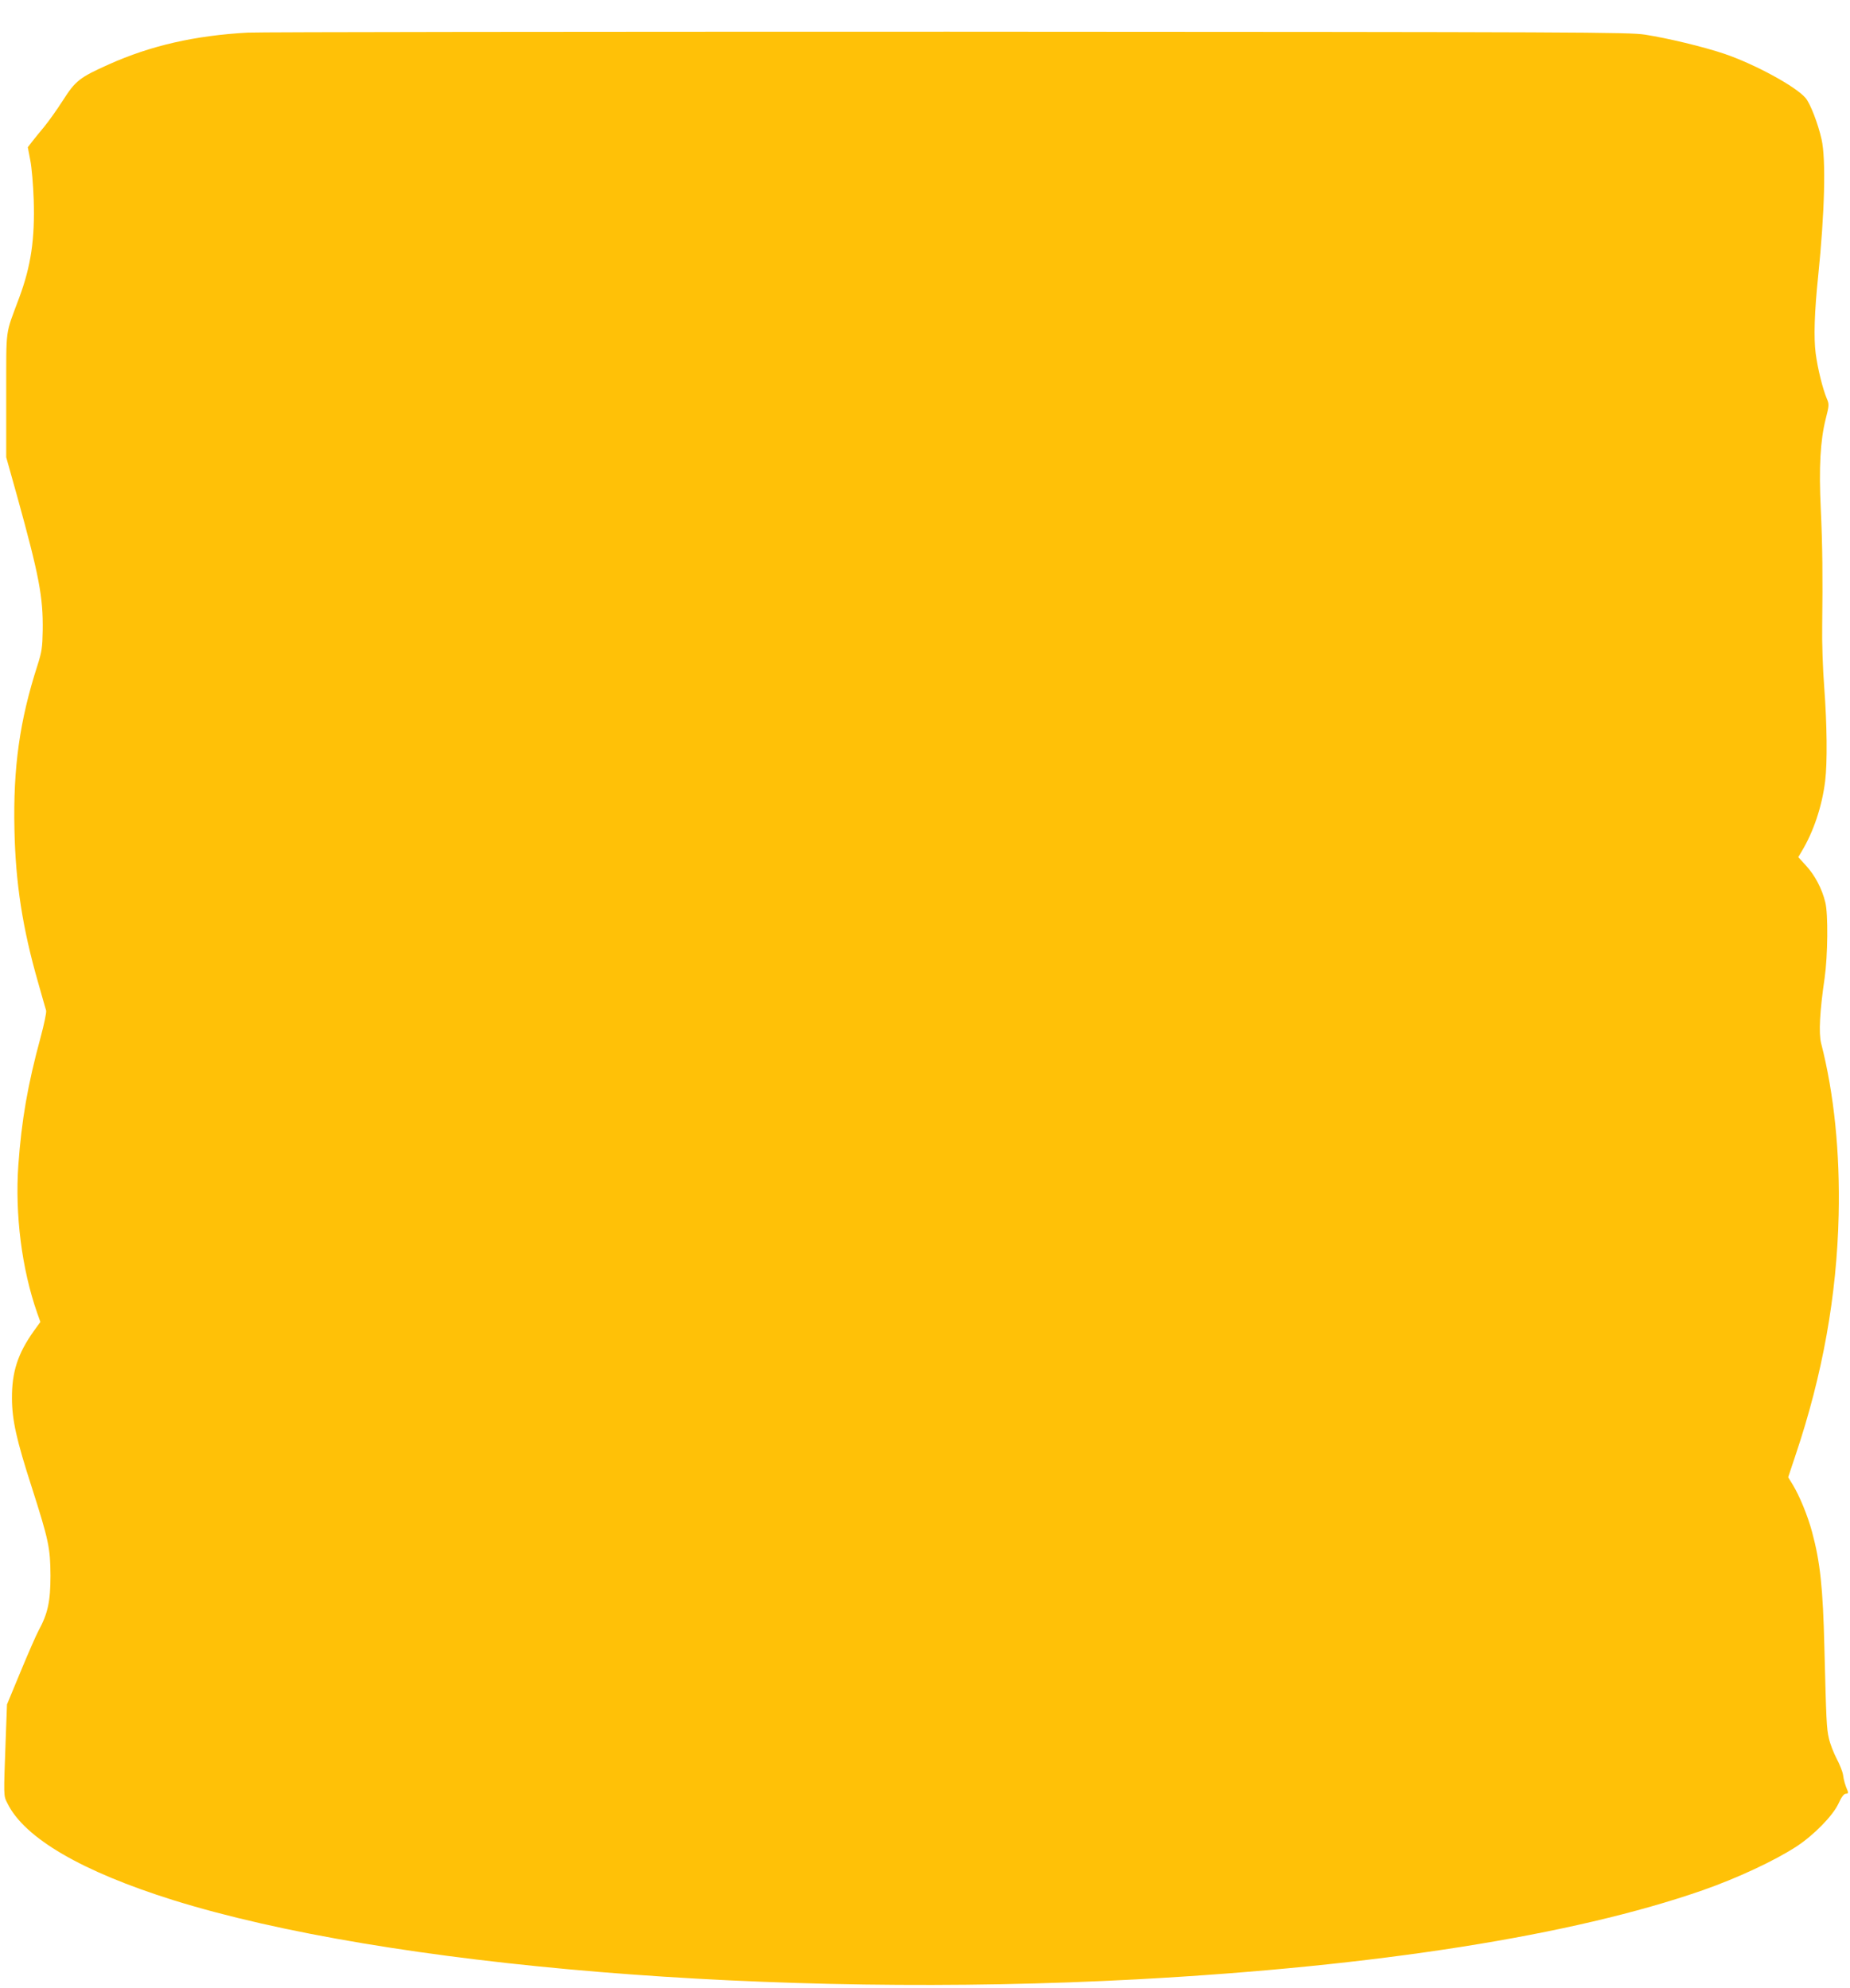 <?xml version="1.0" standalone="no"?>
<!DOCTYPE svg PUBLIC "-//W3C//DTD SVG 20010904//EN"
 "http://www.w3.org/TR/2001/REC-SVG-20010904/DTD/svg10.dtd">
<svg version="1.0" xmlns="http://www.w3.org/2000/svg"
 width="1191pt" height="1280pt" viewBox="0 0 1191 1280"
 preserveAspectRatio="xMidYMid meet">
<g transform="translate(0,1280) scale(0.1,-0.1)"
fill="#ffc107" stroke="none">
<path d="M1595 12590 c-342 -19 -625 -84 -893 -204 -190 -85 -216 -106 -296
-231 -39 -61 -94 -138 -122 -172 -28 -33 -63 -77 -78 -96 l-27 -35 16 -84 c9
-45 19 -160 22 -254 8 -252 -17 -425 -93 -630 -93 -251 -83 -180 -84 -628 l0
-400 70 -250 c142 -513 168 -650 165 -866 -2 -110 -6 -137 -34 -225 -114 -353
-157 -657 -148 -1057 7 -343 52 -635 152 -983 25 -88 48 -170 52 -182 3 -12
-13 -88 -35 -170 -84 -309 -123 -535 -144 -826 -22 -317 22 -667 121 -950 l21
-59 -44 -61 c-102 -144 -140 -262 -139 -432 1 -141 29 -266 127 -570 109 -341
120 -391 121 -570 0 -167 -17 -245 -77 -355 -16 -30 -68 -149 -116 -265 l-87
-210 -8 -215 c-14 -387 -15 -370 11 -422 110 -224 480 -439 1067 -623 1374
-429 3880 -635 6205 -510 1540 83 2805 282 3640 573 226 79 465 191 605 282
113 74 235 199 271 277 20 44 35 63 48 63 13 0 16 5 11 18 -16 37 -25 68 -30
105 -3 20 -22 67 -41 103 -19 36 -42 95 -50 131 -15 65 -17 115 -29 588 -9
379 -27 548 -79 740 -28 105 -81 233 -124 304 l-30 49 48 144 c174 517 265
1026 277 1544 9 402 -29 780 -113 1107 -16 64 -9 204 23 422 20 141 23 411 4
485 -21 87 -67 174 -123 235 l-51 56 22 37 c76 126 131 290 151 452 15 122 12
366 -6 606 -9 115 -15 292 -13 394 4 316 2 516 -9 752 -13 268 -3 441 31 578
23 91 24 96 7 135 -26 63 -58 191 -71 290 -13 100 -8 266 16 496 42 409 51
753 22 882 -23 102 -73 231 -103 266 -62 74 -329 219 -524 285 -134 45 -362
100 -510 123 -108 16 -366 17 -4485 19 -2403 0 -4433 -2 -4510 -6z"/>
</g>
</svg>
